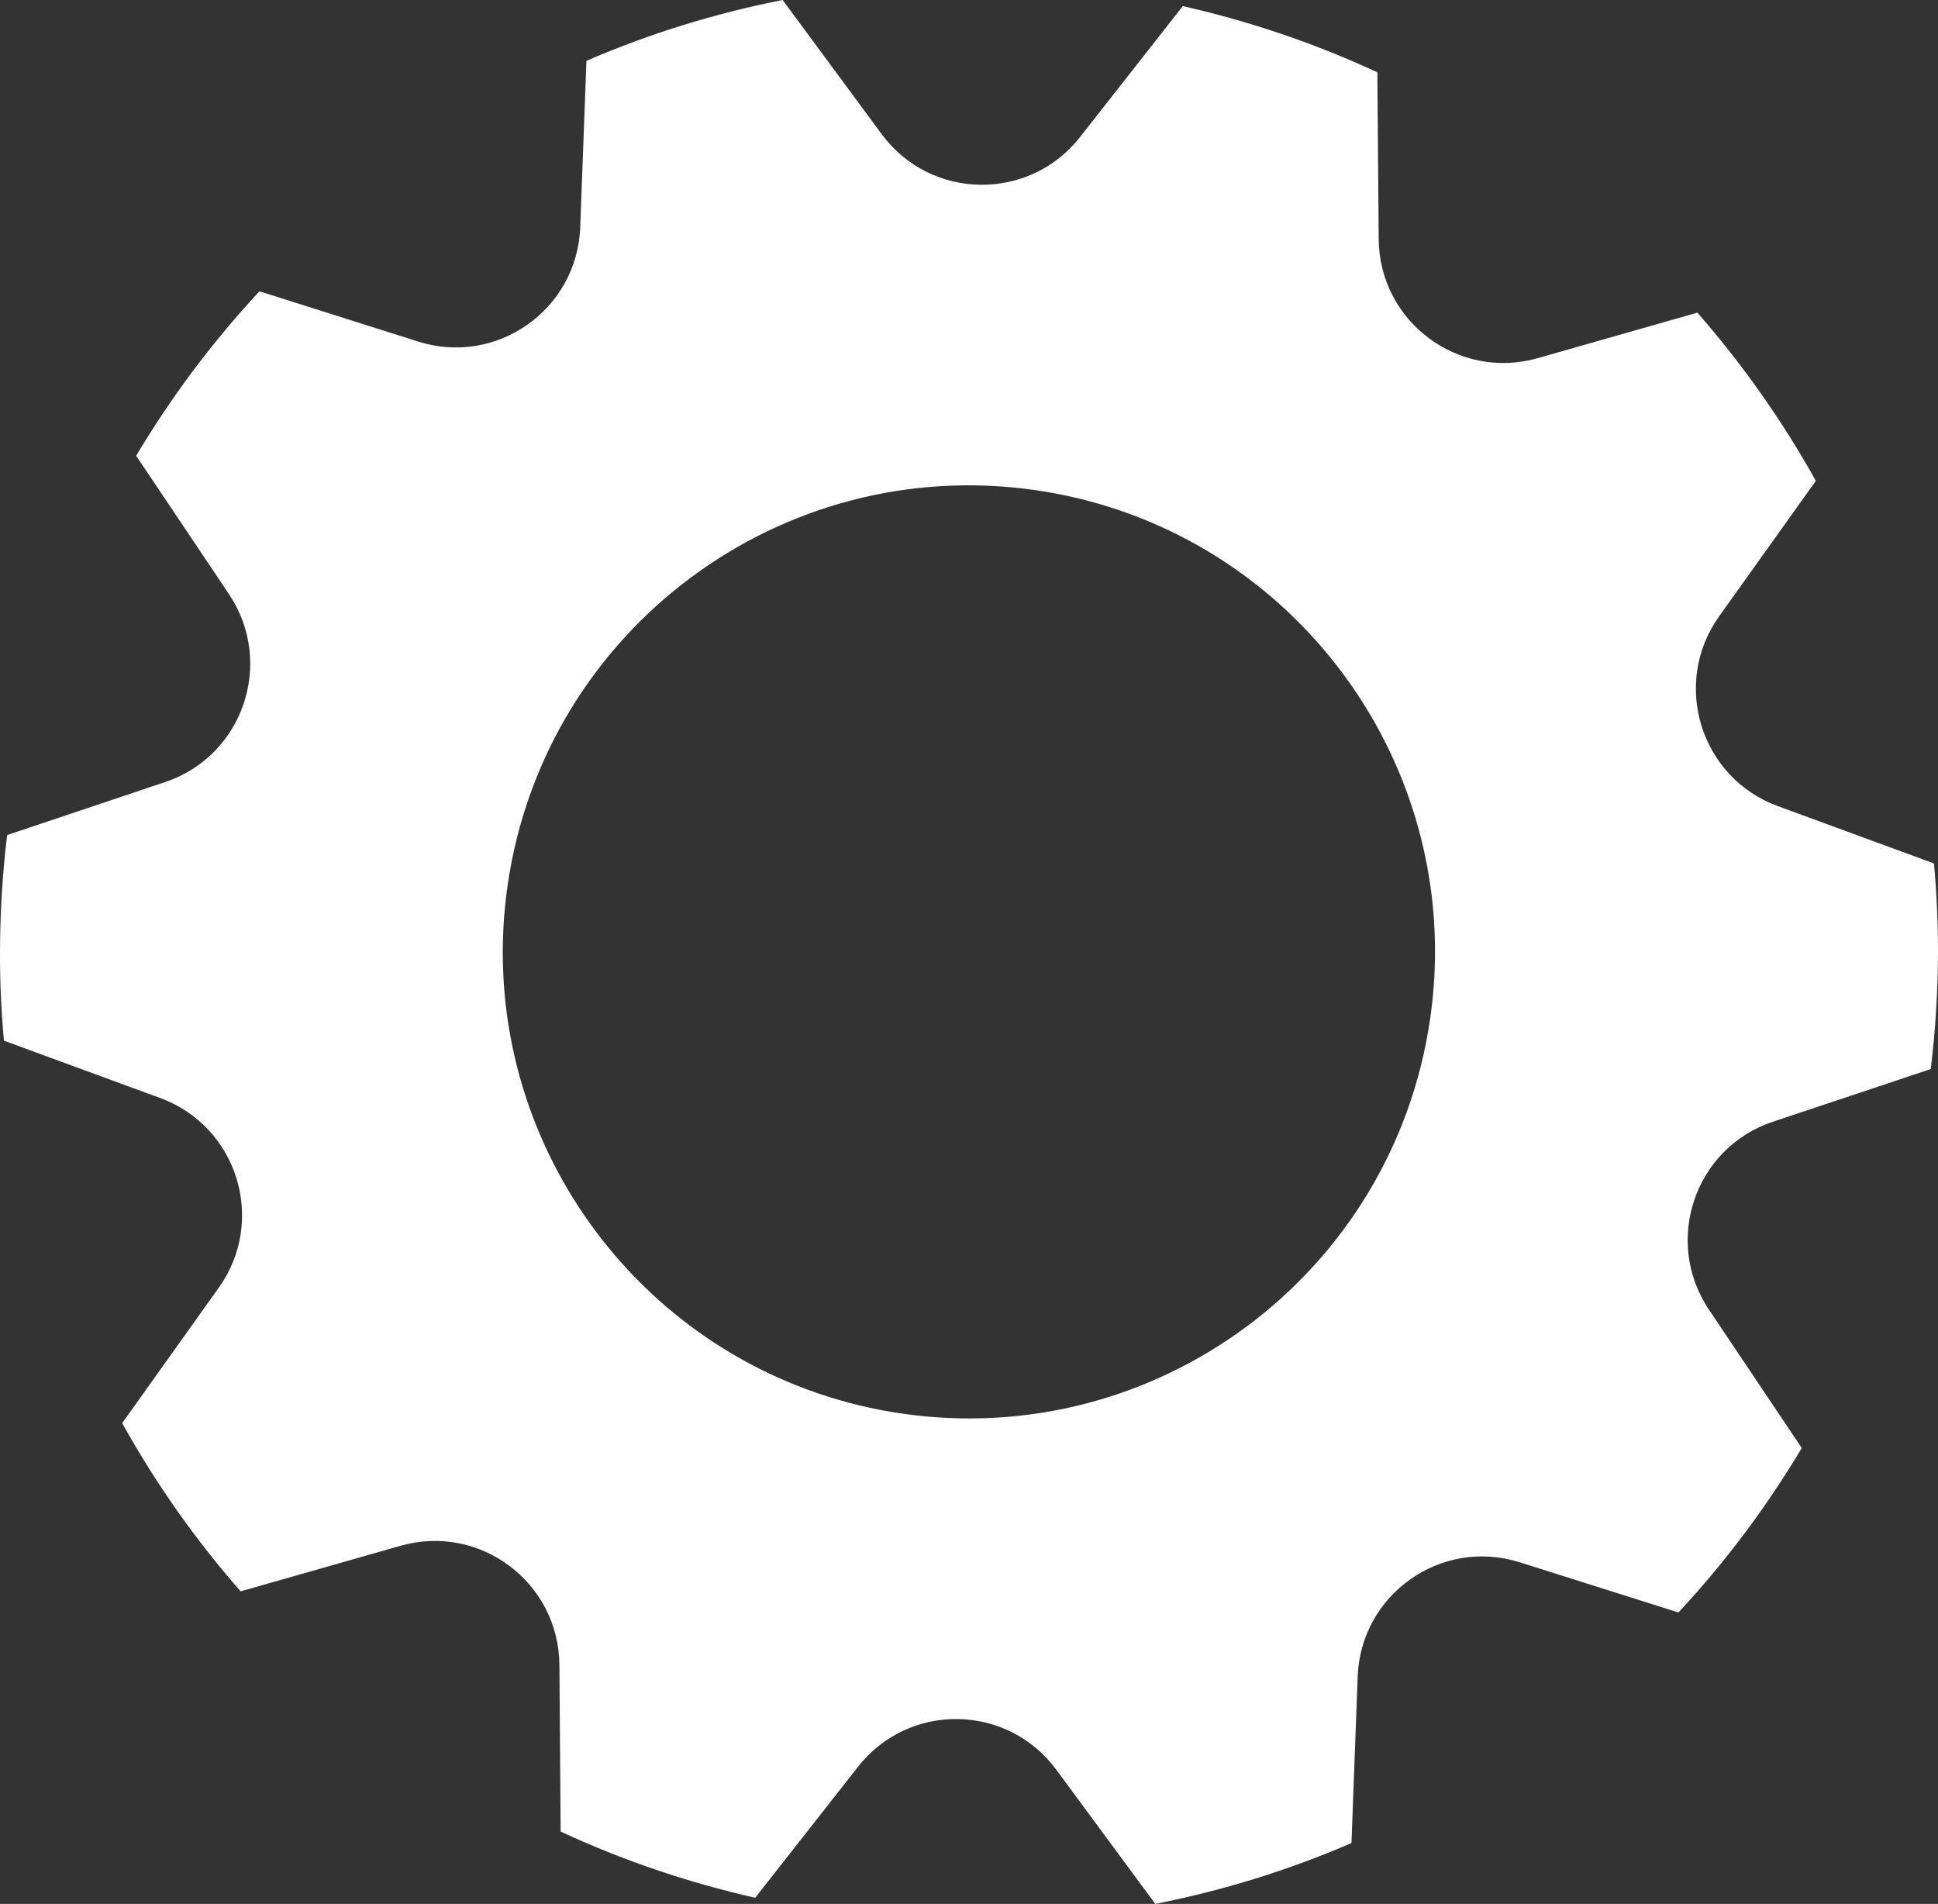 <?xml version="1.0" encoding="UTF-8"?> <svg xmlns="http://www.w3.org/2000/svg" width="453" height="445" viewBox="0 0 453 445" fill="none"><rect x="0" y="0" width="453" height="445" fill="#333333" stroke="none"/><path d="M246.902 413.633L270.039 445C285.915 441.875 301.282 437.104 315.9 430.782L317.352 391.882C318.054 372.626 336.882 359.352 355.251 365.165L392.327 376.889C403.194 365.214 412.874 352.328 421.151 338.449L399.443 306.089C388.722 290.078 396.151 268.255 414.423 262.175L451.306 249.87C452.419 240.69 452.976 231.583 453 222.548C453 215.573 452.685 208.645 452.056 201.815L415.512 188.396C397.458 181.759 390.658 159.742 401.839 144.046L424.443 112.388C416.626 98.364 407.332 85.163 396.756 73.077L359.365 83.734C340.851 88.966 322.41 75.16 322.265 55.879L321.95 16.907C307.623 10.246 292.401 5.038 276.476 1.429L252.469 32.021C240.586 47.184 217.546 46.845 206.099 31.367L182.938 0C167.062 3.125 151.695 7.896 137.077 14.218L135.625 53.118C134.923 72.374 116.095 85.648 97.75 79.835L60.65 68.087C49.783 79.762 40.103 92.648 31.826 106.527L53.534 138.887C64.256 154.897 56.826 176.721 38.578 182.801L1.671 195.178C0.558 204.334 0.025 213.49 0.001 222.5C-0.023 229.476 0.292 236.379 0.921 243.234L37.465 256.653C55.519 263.265 62.344 285.307 51.139 300.978L28.559 332.636C36.376 346.684 45.669 359.885 56.245 371.948L93.66 361.29C112.174 356.034 130.591 369.84 130.761 389.145L131.051 428.093C145.378 434.754 160.601 439.962 176.525 443.571L200.533 412.979C212.416 397.792 235.455 398.131 246.902 413.633ZM210.721 330.383C156.486 322.439 117.45 275.763 117.522 222.5C117.522 217.292 117.91 212.012 118.684 206.708C127.397 147.146 182.696 105.897 242.231 114.593C296.466 122.537 335.503 169.212 335.43 222.5C335.43 227.683 335.043 232.988 334.269 238.268C325.58 297.854 270.256 339.079 210.721 330.383Z" fill="white"></path></svg> 